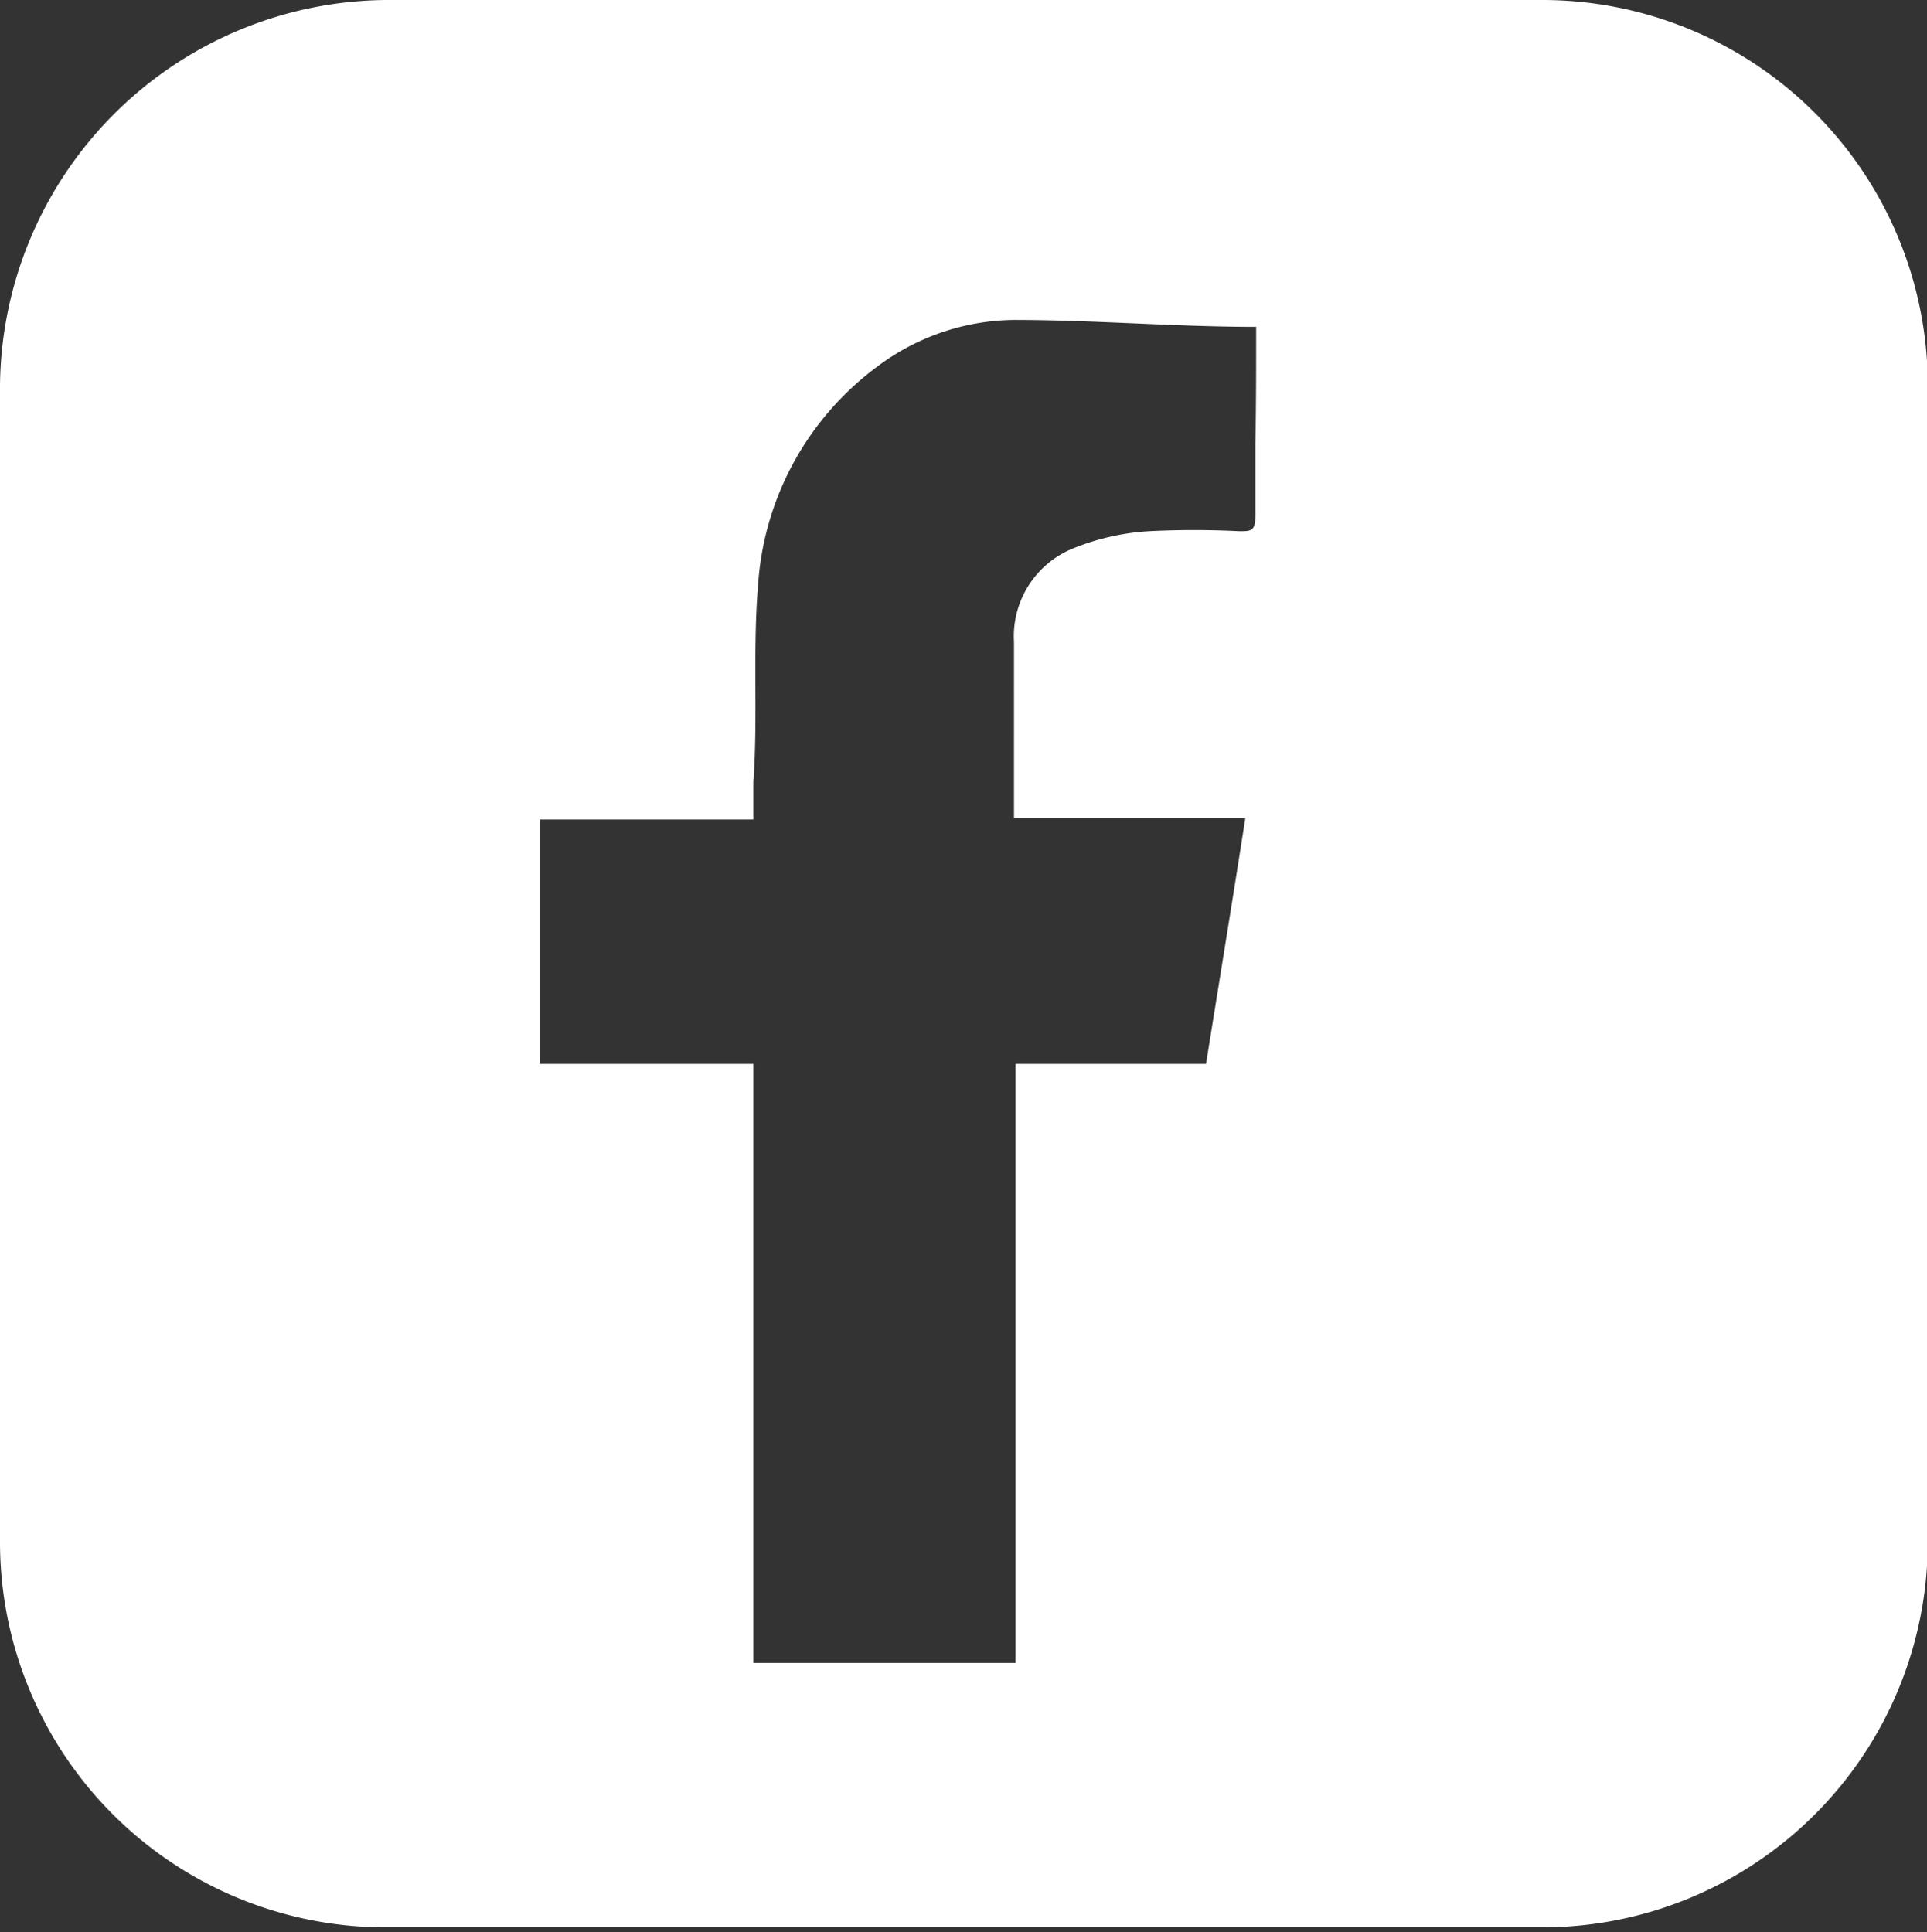 <svg id="Layer_1" data-name="Layer 1" xmlns="http://www.w3.org/2000/svg" viewBox="0 0 24.99 25.06"><rect x="0" y="0" width="24.99" height="25.06" fill="#333333" stroke="none"/><defs><style>.cls-1{fill:#fff;}</style></defs><path class="cls-1" d="M25,12.54V20a5,5,0,0,1-5,5H5A5,5,0,0,1,0,20Q0,12.53,0,5.1A5.05,5.05,0,0,1,5,0H20a5,5,0,0,1,5,5.05Zm-8.7-8.3c-1.07,0-2.11-.09-3.15-.09a3,3,0,0,0-1.78.61A3.84,3.84,0,0,0,9.83,7.6c-.07.84,0,1.7-.06,2.54v.49H7V13.8H9.77v7.77h3.4V13.8h2.47c.17-1.06.34-2.1.51-3.19h-3V8.33a1.23,1.23,0,0,1,.75-1.21,3.1,3.1,0,0,1,1-.23,11.42,11.42,0,0,1,1.17,0c.16,0,.21,0,.21-.21s0-.6,0-.91C16.29,5.27,16.29,4.78,16.29,4.24Z"/></svg>